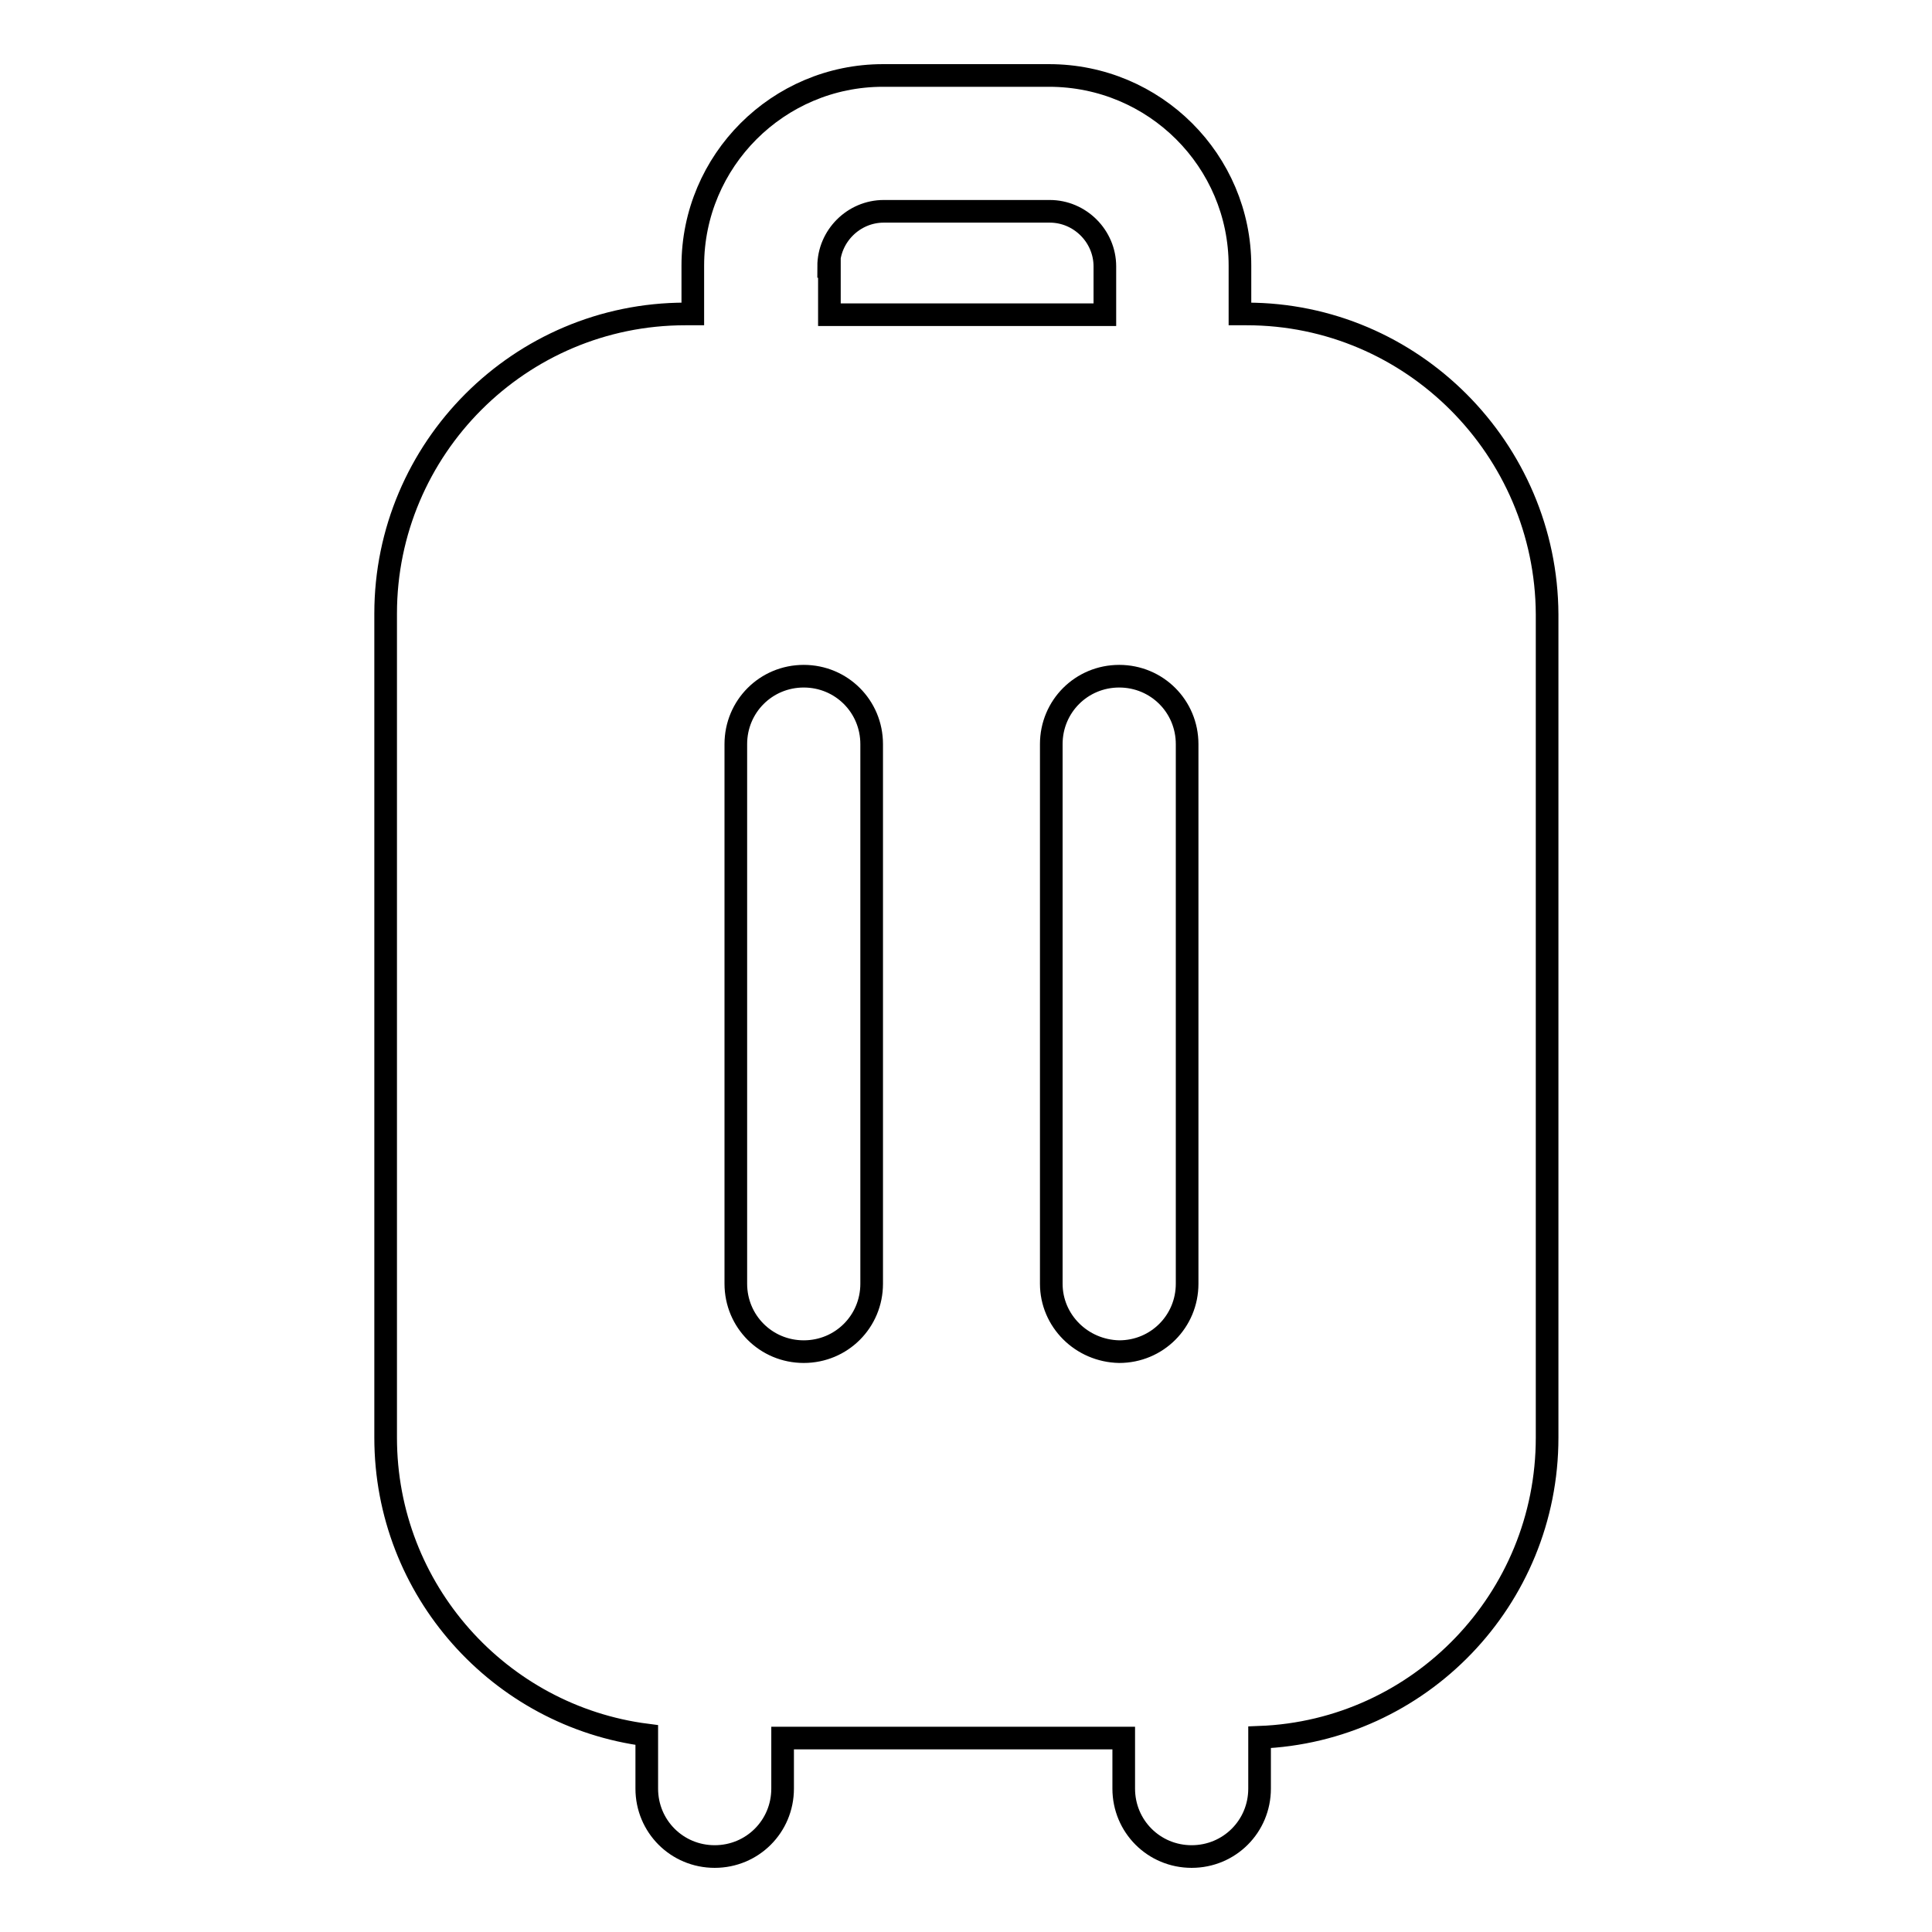 <?xml version="1.0" encoding="utf-8"?>
<!-- Svg Vector Icons : http://www.onlinewebfonts.com/icon -->
<!DOCTYPE svg PUBLIC "-//W3C//DTD SVG 1.1//EN" "http://www.w3.org/Graphics/SVG/1.1/DTD/svg11.dtd">
<svg version="1.1" xmlns="http://www.w3.org/2000/svg" xmlns:xlink="http://www.w3.org/1999/xlink" x="0px" y="0px" viewBox="0 0 256 256" enable-background="new 0 0 256 256" xml:space="preserve">
<g> <path stroke-width="3" fill-opacity="0" stroke="#000000"  d="M165.2,41.6h-0.9v-6.4C164.3,21.3,153,10,139,10h-22c-13.9,0-25.2,11.3-25.2,25.2v6.4h-1 c-21.9,0-39.7,17.8-39.7,39.7v109.2c0,20.2,15.1,36.9,34.6,39.4v7.1c0,5,4,9,9,9c5,0,9-4,9-9v-6.7h45.2v6.7c0,5,4,9,9,9 c5,0,9-4,9-9v-6.8c21.2-0.8,38.1-18.3,38.1-39.7V81.4C204.9,59.5,187.1,41.6,165.2,41.6L165.2,41.6z M109.8,35.3 c0-4,3.3-7.3,7.3-7.3h22c4,0,7.3,3.3,7.3,7.3v6.4h-36.5V35.3z M115.5,170.1c0,5-4,9-9,9s-9-4-9-9V98.6c0-5,4-9,9-9s9,4,9,9V170.1z  M139.3,170.1V98.6c0-5,4-9,9-9c5,0,9,4,9,9v71.5c0,5-4,9-9,9C143.3,179,139.3,175,139.3,170.1z"/></g>
</svg>